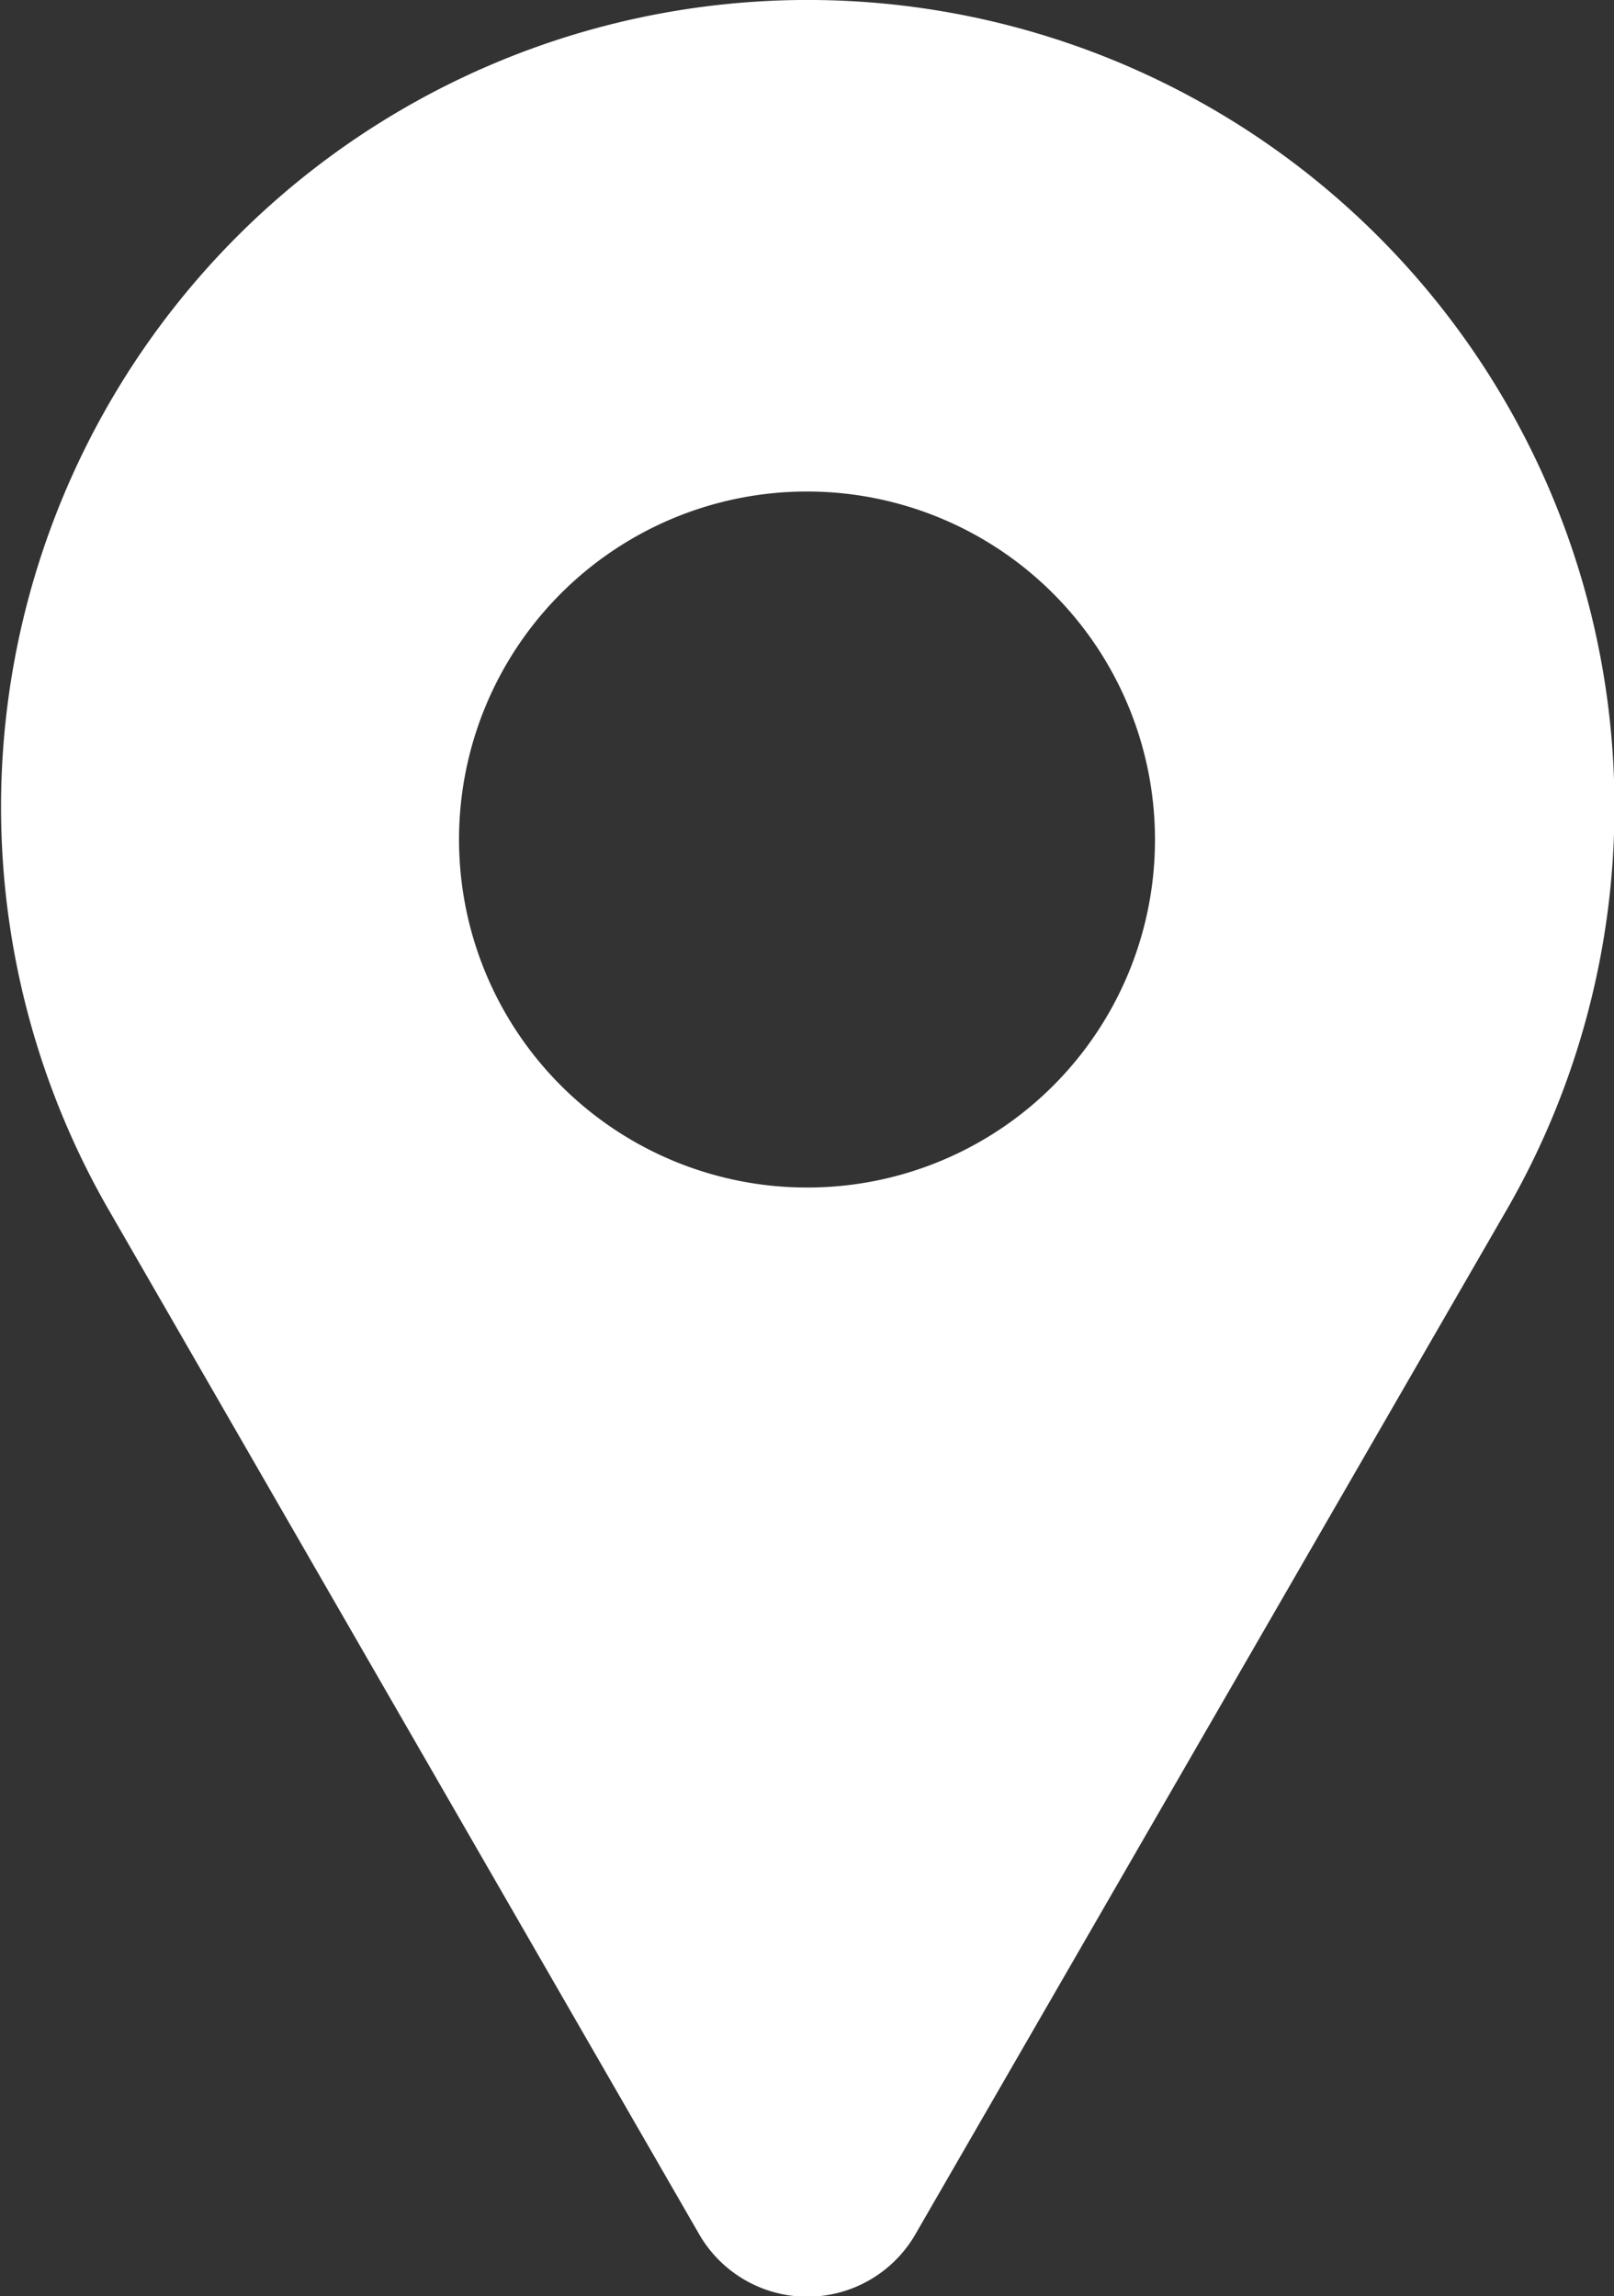 <svg xmlns="http://www.w3.org/2000/svg" width="11.248" height="16" viewBox="0 0 11.248 16">
  <rect x="0" y="0" width="11.248" height="16" fill="#333333" stroke="none"/>
  <path id="Tracé_58" data-name="Tracé 58" d="M9.6,1.669h0a5.621,5.621,0,0,0-7.945,0h0a5.627,5.627,0,0,0-.9,6.784L4.875,15.6a.87.87,0,0,0,1.5,0L10.5,8.454A5.622,5.622,0,0,0,9.6,1.669ZM5.623,8.3A2.425,2.425,0,1,1,8.048,5.874,2.422,2.422,0,0,1,5.623,8.3Z" transform="translate(0.001 -0.025)" fill="#fff"/>
</svg>
